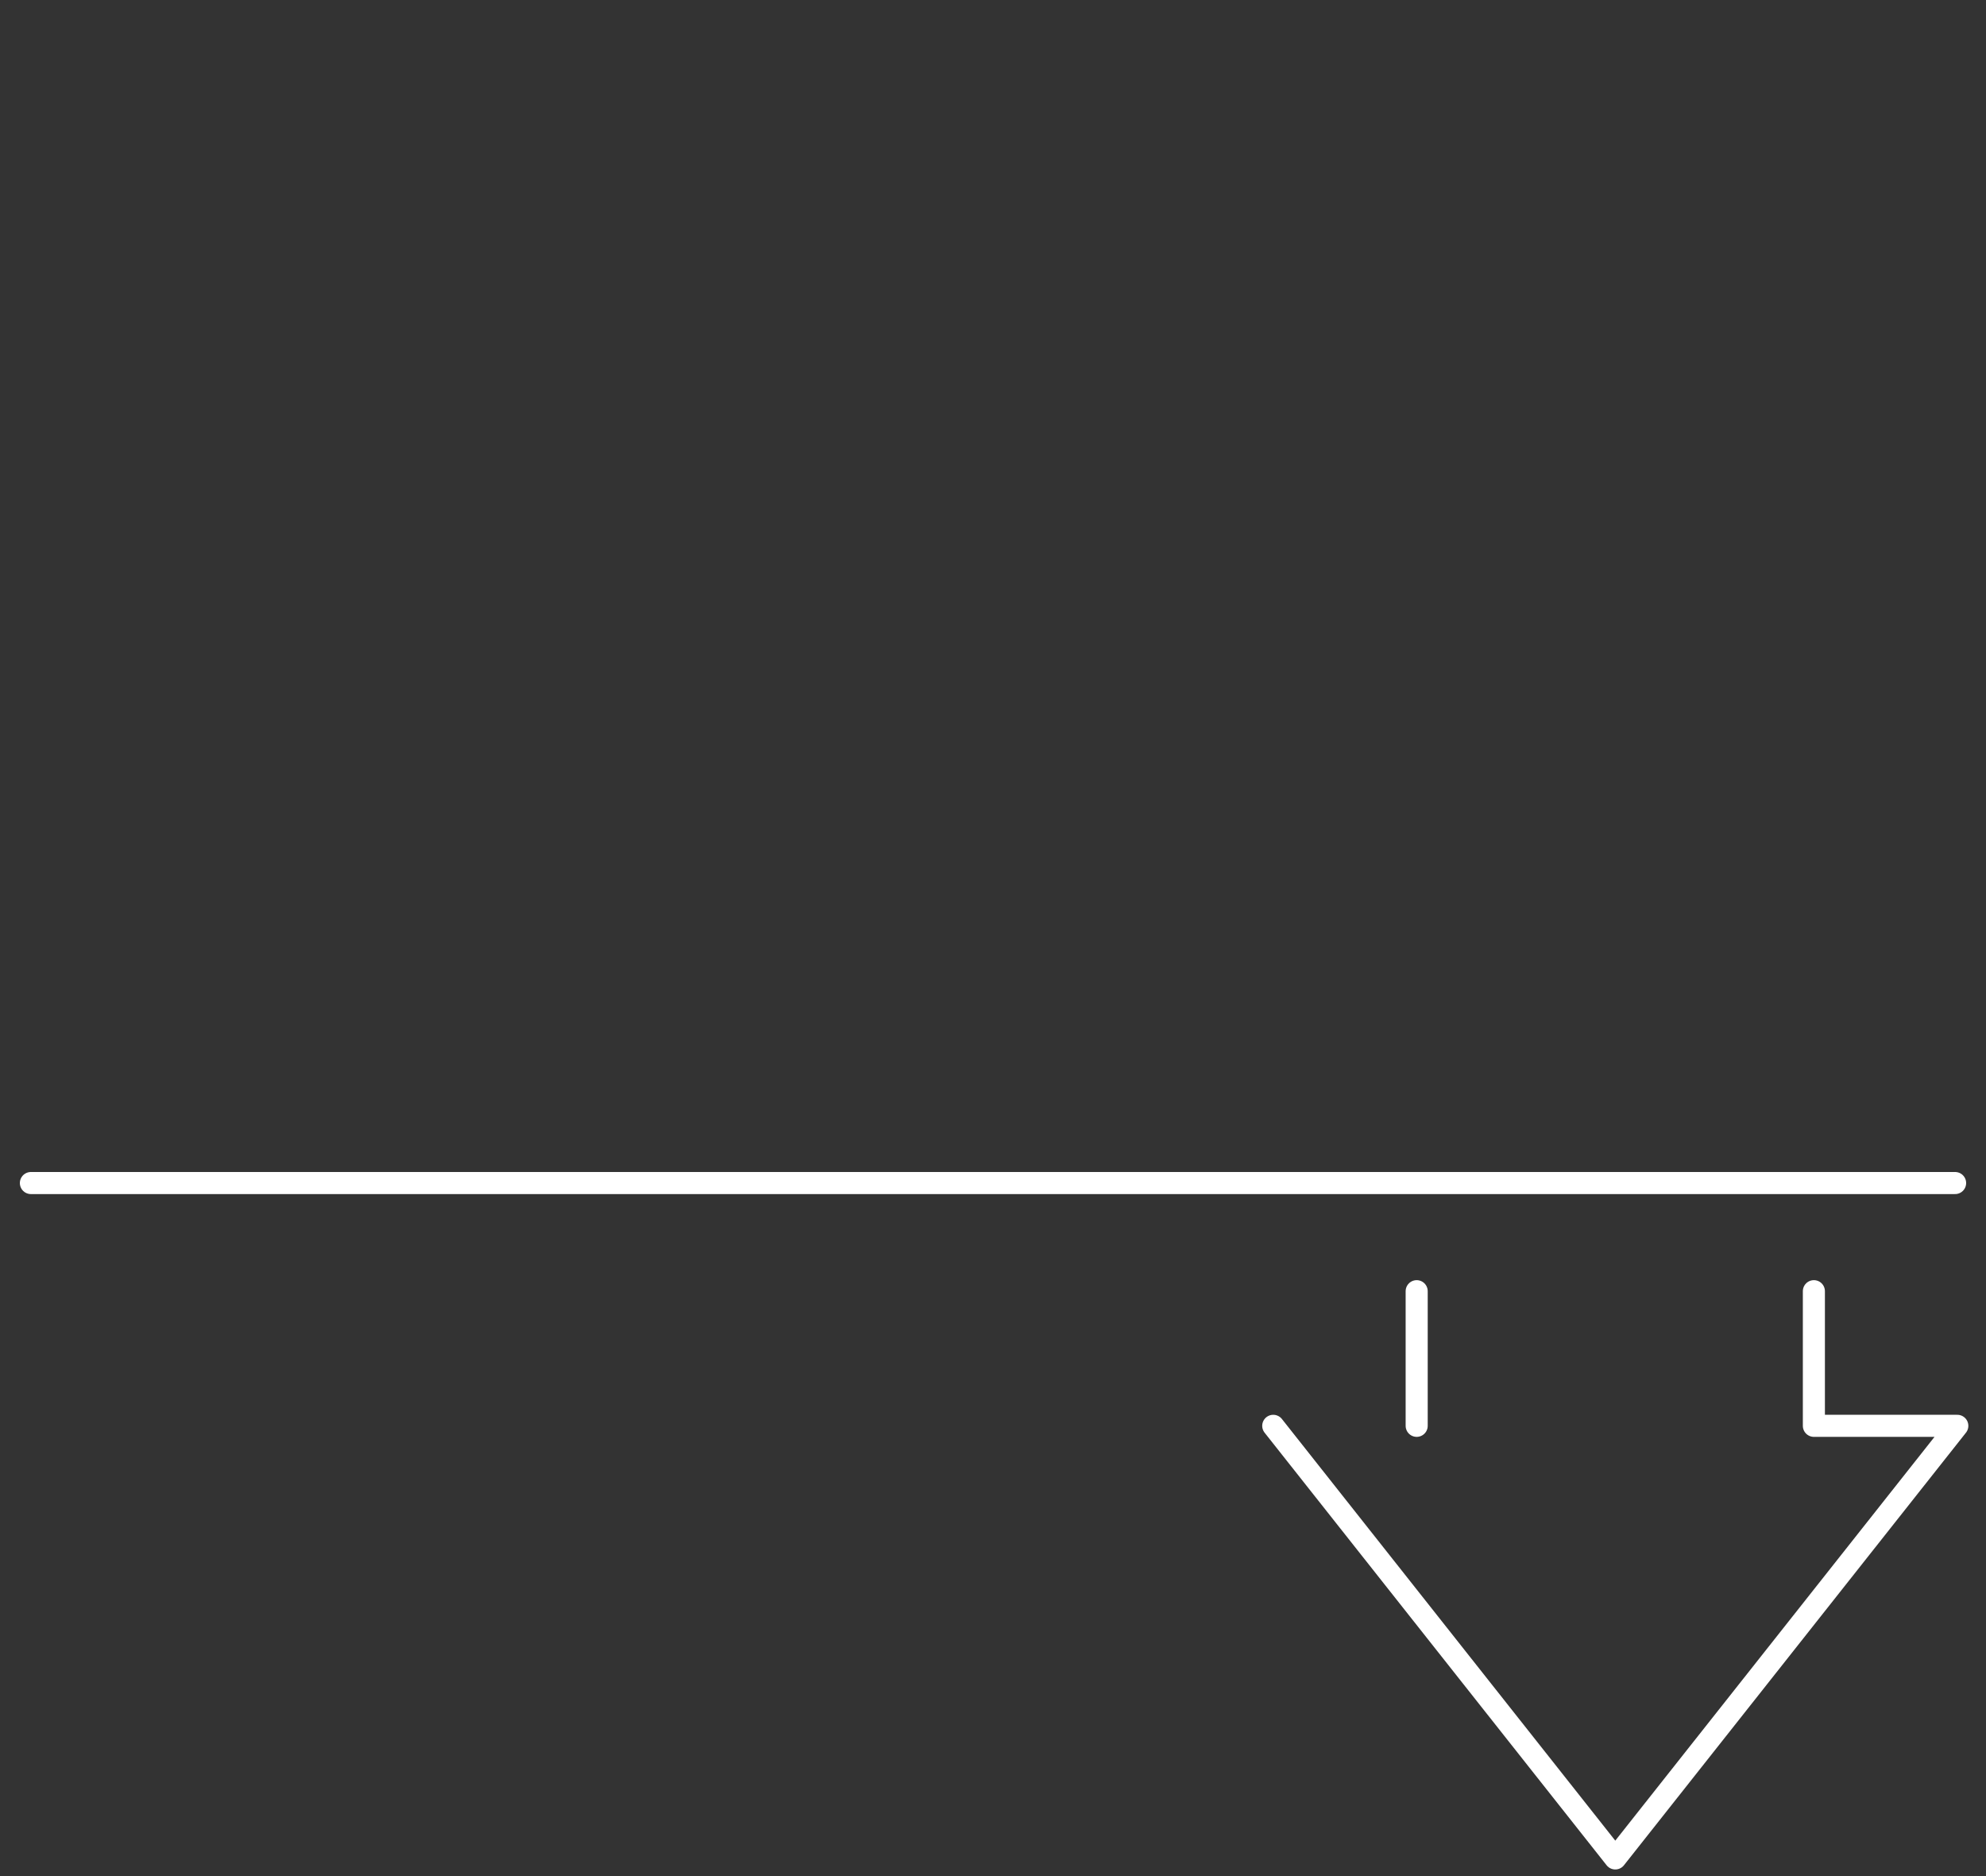 <?xml version="1.0" encoding="UTF-8"?>
<svg id="Layer_1" data-name="Layer 1" xmlns="http://www.w3.org/2000/svg" version="1.1" viewBox="0 0 90 85">
  <rect x="0" y="0" width="90" height="85" fill="#333333" stroke="none"/>
  <defs>
    <style>
      .cls-1 {
        fill: none;
        stroke: #fff;
        stroke-linecap: round;
        stroke-linejoin: round;
      }
    </style>
  </defs>
  <path class="cls-1" d="M1.4,53.6h87.2"/>
  <path class="cls-1" d="M57.7,64.6l15.5,19.6,15.5-19.6h-6.5v-6.1"/>
  <path class="cls-1" d="M64.2,58.5v6.1"/>
</svg>